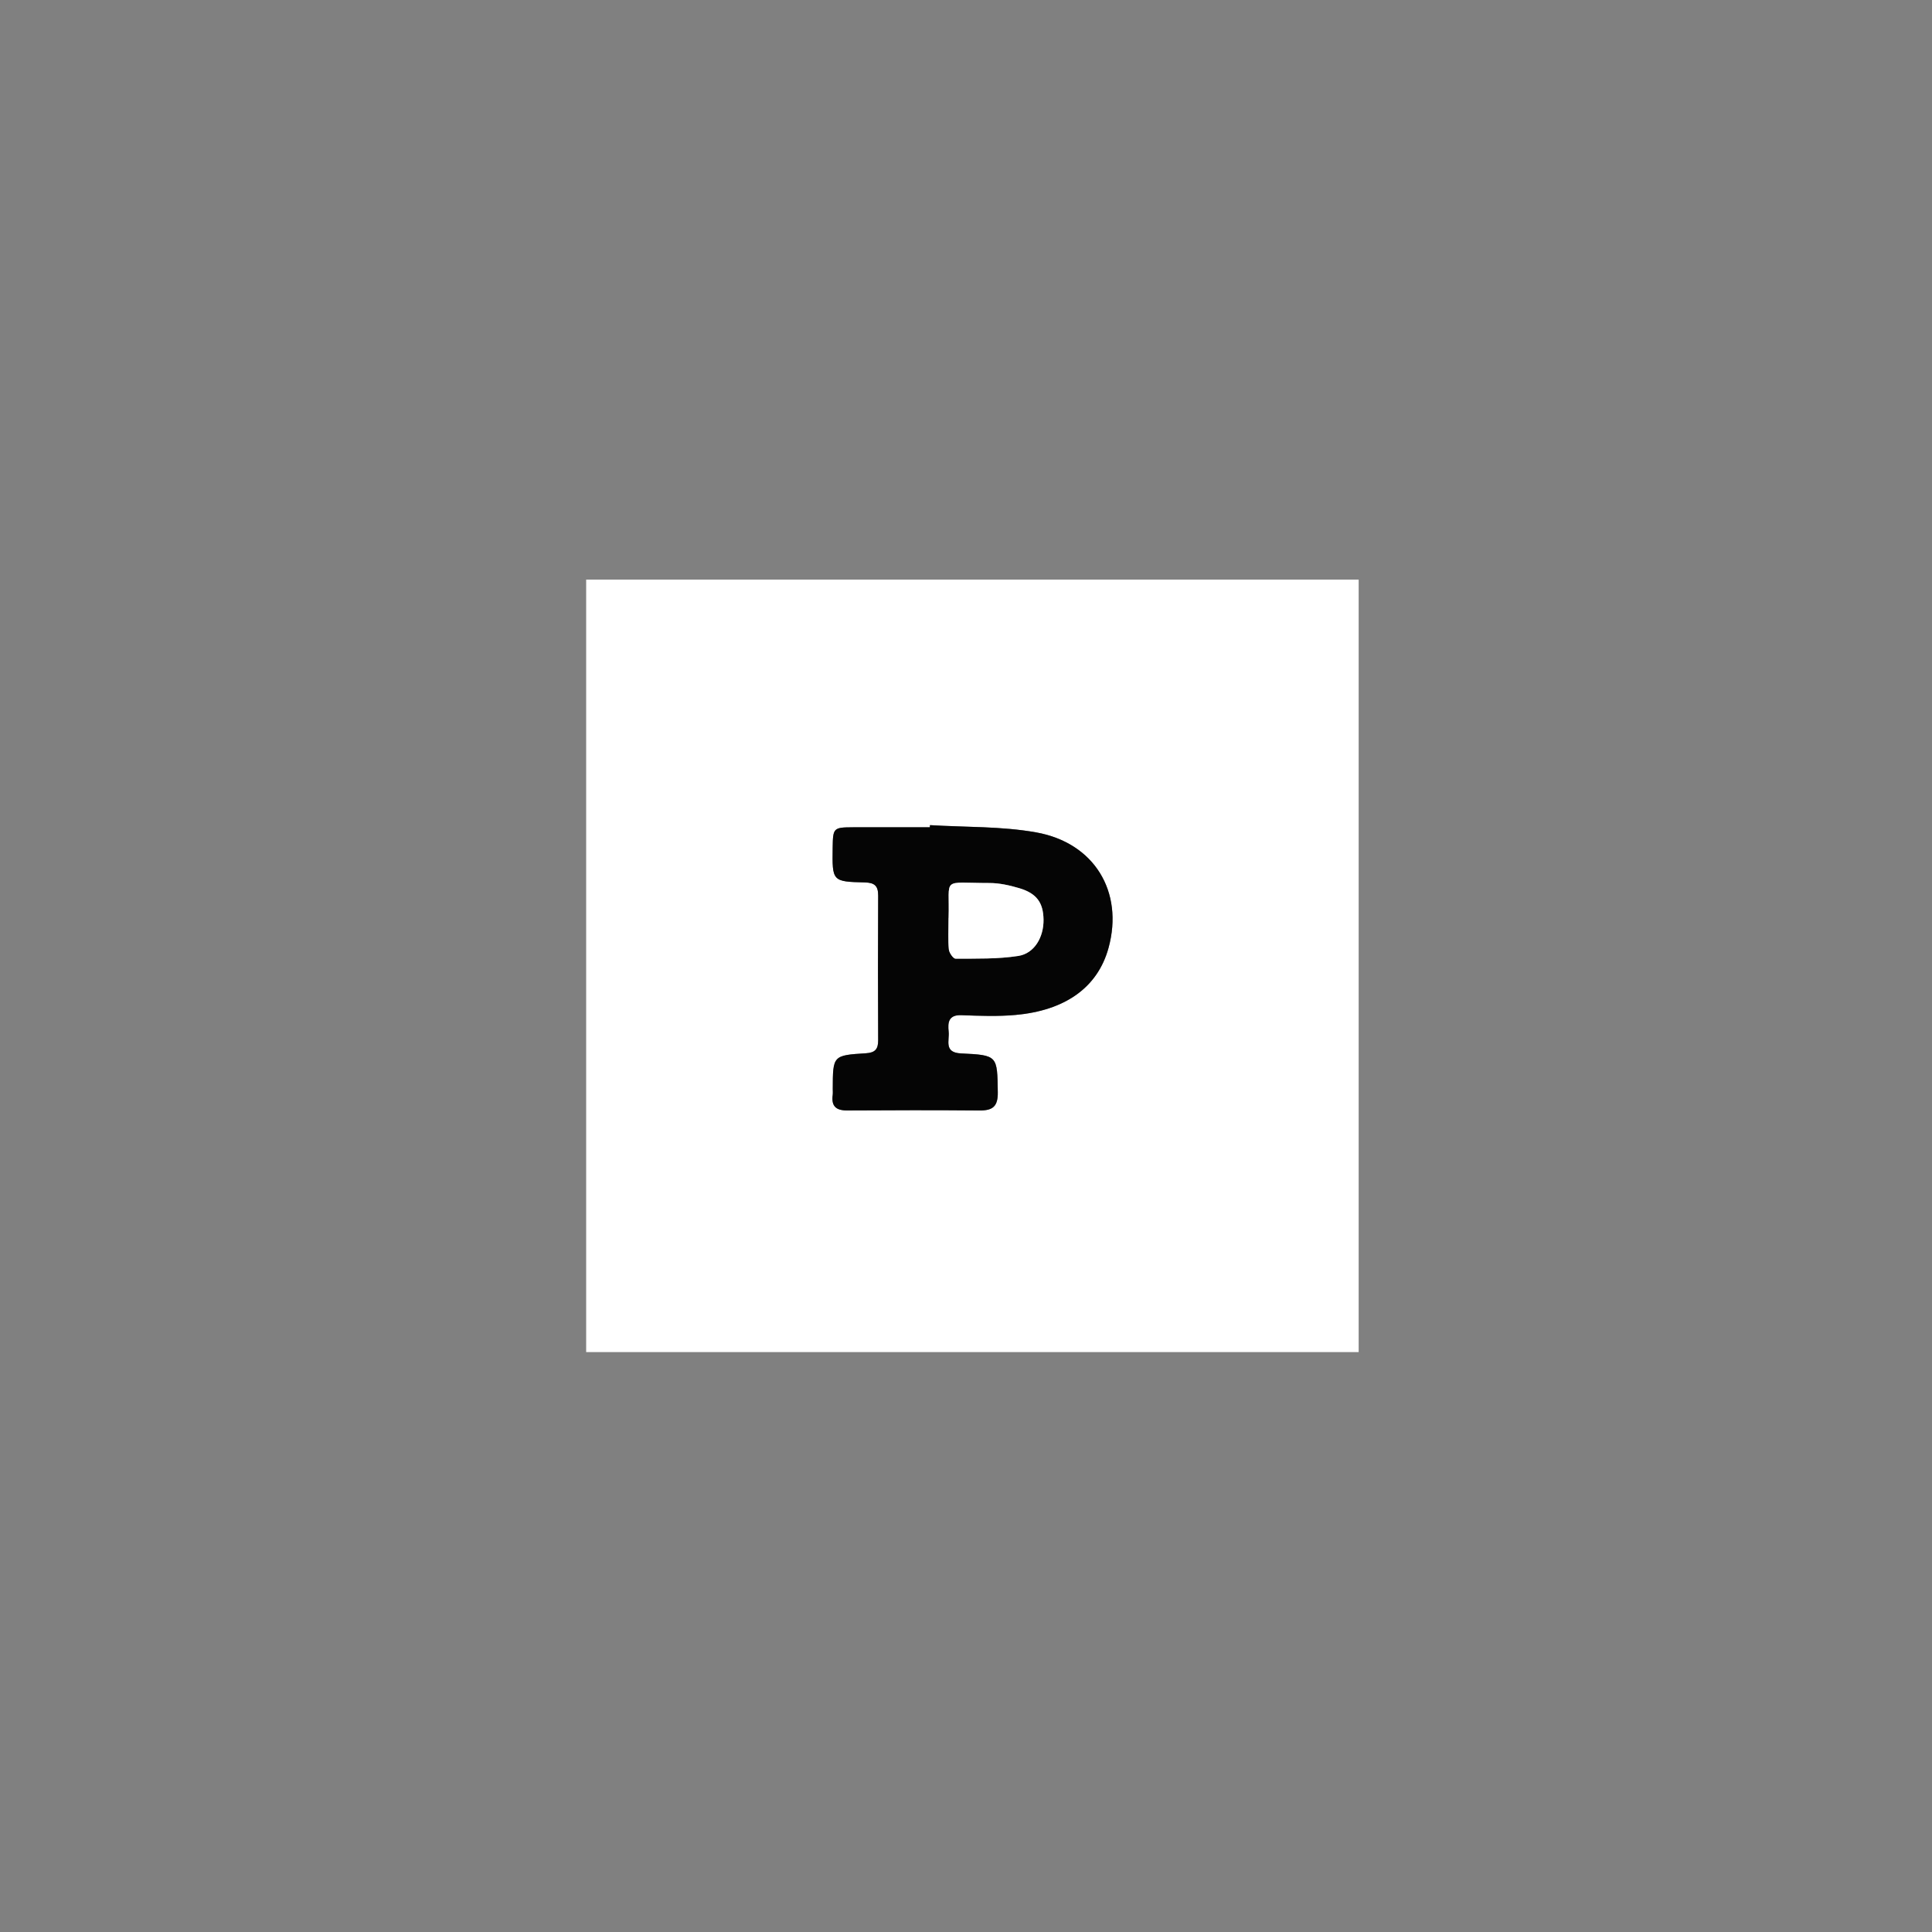 <svg width="100" height="100" viewBox="0 0 100 100" fill="none" xmlns="http://www.w3.org/2000/svg">
<rect x="0" y="0" width="100" height="100" fill="#808080" stroke="none"/>
<g clip-path="url(#clip0_24648_4166)">
<path d="M70.324 69.984H30.34V30H70.324V69.984ZM48.138 42.711C48.136 42.747 48.133 42.782 48.131 42.818C46.805 42.818 45.479 42.814 44.153 42.818C43.138 42.823 43.116 42.85 43.1 43.877C43.075 45.616 43.075 45.633 44.767 45.674C45.272 45.686 45.459 45.856 45.456 46.358C45.443 48.854 45.445 51.349 45.456 53.845C45.457 54.298 45.3 54.486 44.826 54.515C43.11 54.622 43.111 54.636 43.105 56.368C43.105 56.472 43.114 56.577 43.102 56.68C43.026 57.252 43.271 57.478 43.846 57.475C46.134 57.461 48.422 57.456 50.71 57.477C51.389 57.483 51.658 57.264 51.647 56.533C51.617 54.64 51.653 54.612 49.743 54.523C48.843 54.481 49.153 53.853 49.104 53.4C49.053 52.927 49.092 52.519 49.768 52.544C50.702 52.58 51.646 52.616 52.575 52.532C55.082 52.304 56.811 51.153 57.382 49.052C58.171 46.153 56.644 43.623 53.637 43.084C51.839 42.762 49.973 42.82 48.138 42.708V42.711Z" fill="white"/>
<path d="M48.135 42.709C49.97 42.821 51.837 42.764 53.635 43.085C56.641 43.624 58.169 46.154 57.38 49.053C56.808 51.154 55.079 52.305 52.572 52.533C51.643 52.618 50.701 52.582 49.766 52.546C49.089 52.521 49.05 52.927 49.102 53.402C49.15 53.855 48.841 54.483 49.741 54.525C51.651 54.614 51.615 54.642 51.645 56.535C51.656 57.264 51.389 57.483 50.708 57.478C48.419 57.458 46.131 57.463 43.843 57.477C43.27 57.48 43.023 57.253 43.099 56.682C43.114 56.58 43.103 56.474 43.103 56.369C43.107 54.637 43.107 54.623 44.824 54.517C45.297 54.487 45.455 54.3 45.453 53.847C45.442 51.351 45.439 48.855 45.453 46.359C45.456 45.856 45.269 45.686 44.764 45.675C43.073 45.634 43.073 45.617 43.098 43.879C43.112 42.853 43.135 42.825 44.151 42.82C45.477 42.814 46.803 42.82 48.129 42.82C48.13 42.784 48.133 42.748 48.135 42.712V42.709ZM49.096 47.507C49.096 48.158 49.064 48.654 49.113 49.141C49.13 49.317 49.339 49.62 49.461 49.619C50.544 49.612 51.642 49.642 52.705 49.477C53.547 49.346 54.026 48.501 54.012 47.593C53.998 46.715 53.653 46.234 52.746 45.967C52.254 45.822 51.73 45.705 51.223 45.703C48.675 45.703 49.166 45.355 49.099 47.505L49.096 47.507Z" fill="#050505"/>
<path d="M49.099 47.509C49.166 45.358 48.676 45.706 51.223 45.706C51.732 45.706 52.254 45.825 52.746 45.97C53.655 46.237 53.999 46.718 54.013 47.596C54.027 48.502 53.547 49.349 52.705 49.48C51.642 49.645 50.544 49.616 49.461 49.622C49.341 49.622 49.132 49.321 49.113 49.144C49.065 48.657 49.096 48.16 49.096 47.51L49.099 47.509Z" fill="white"/>
</g>
<defs>
<clipPath id="clip0_24648_4166">
<rect width="70" height="100" fill="white" transform="translate(15)"/>
</clipPath>
</defs>
</svg>
